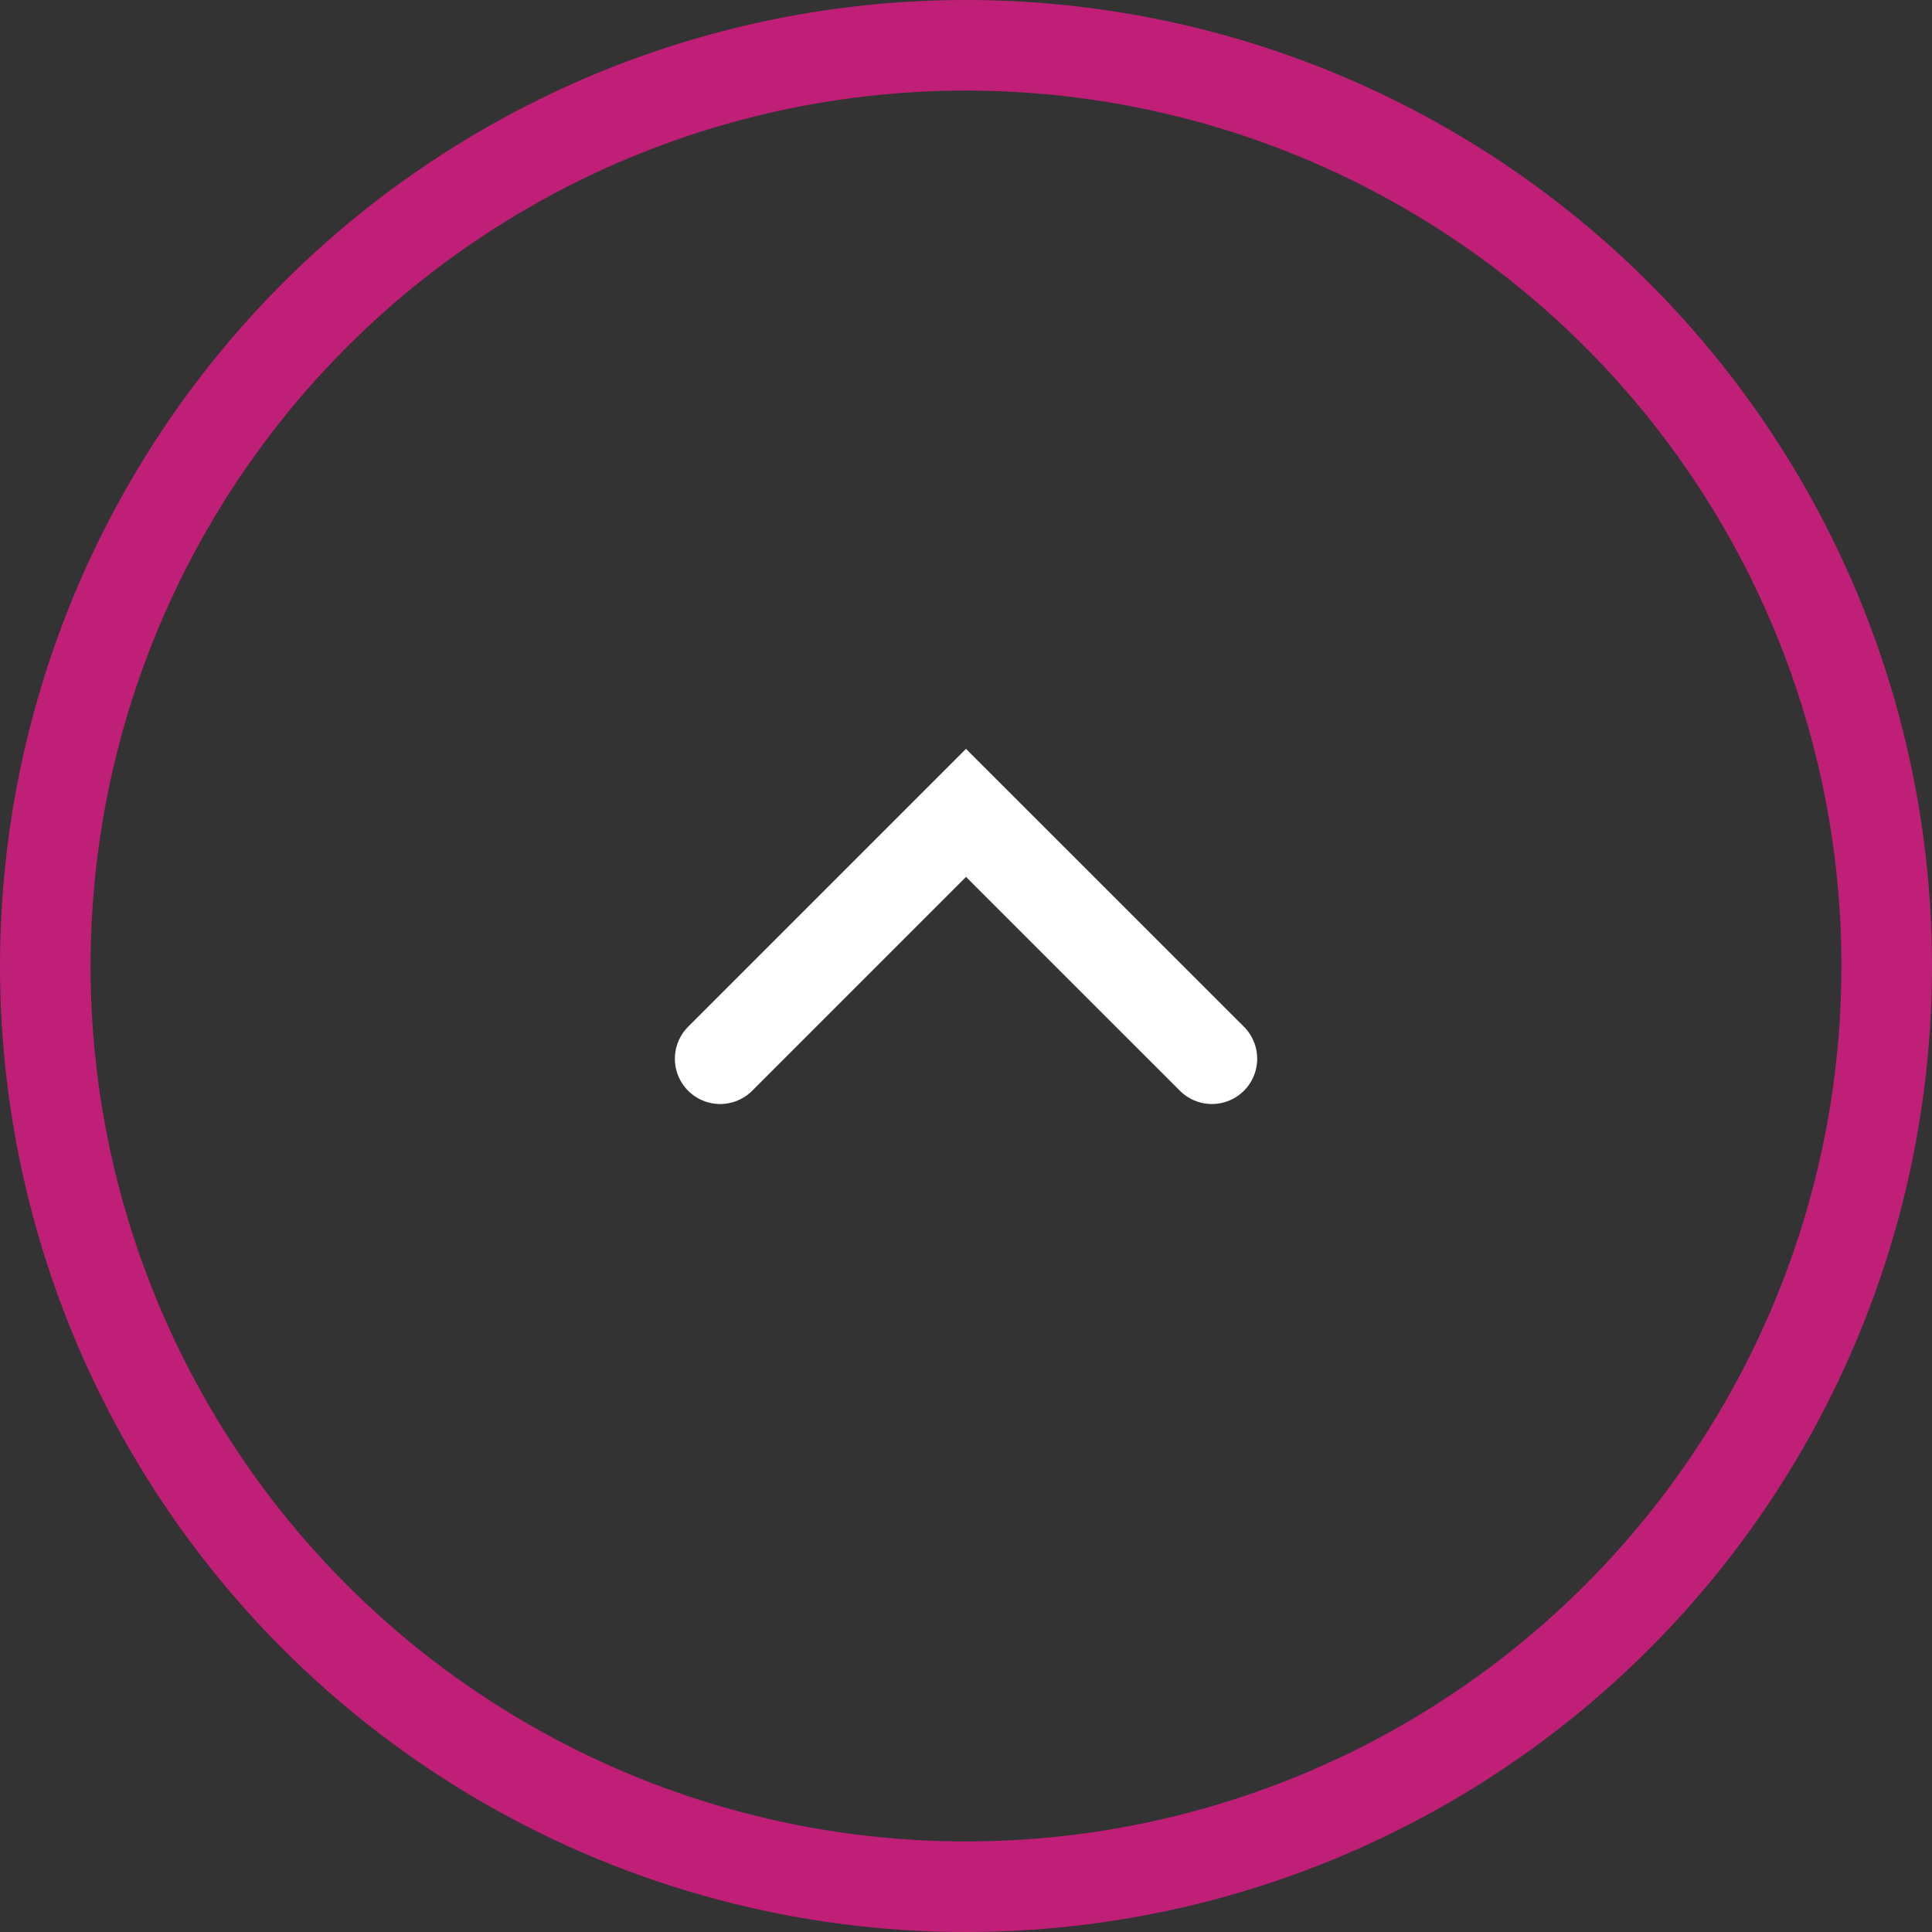 <svg xmlns="http://www.w3.org/2000/svg" width="32" height="32" viewBox="0 0 32 32">
  <rect x="0" y="0" width="32" height="32" fill="#333333" stroke="none"/>
  <g id="grfx-arrow-up" transform="translate(138 32) rotate(180)">
    <g id="Ellipse_320" data-name="Ellipse 320" transform="translate(106)" fill="none" stroke="#c01f78" stroke-width="1.5">
      <circle cx="16" cy="16" r="16" stroke="none"/>
      <circle cx="16" cy="16" r="15.25" fill="none"/>
    </g>
    <path id="Path_8335" data-name="Path 8335" d="M1304,712l4.072,4.072L1304,720.145" transform="translate(838.072 -1289.536) rotate(90)" fill="none" stroke="#fff" stroke-linecap="round" stroke-width="1.5"/>
  </g>
</svg>
